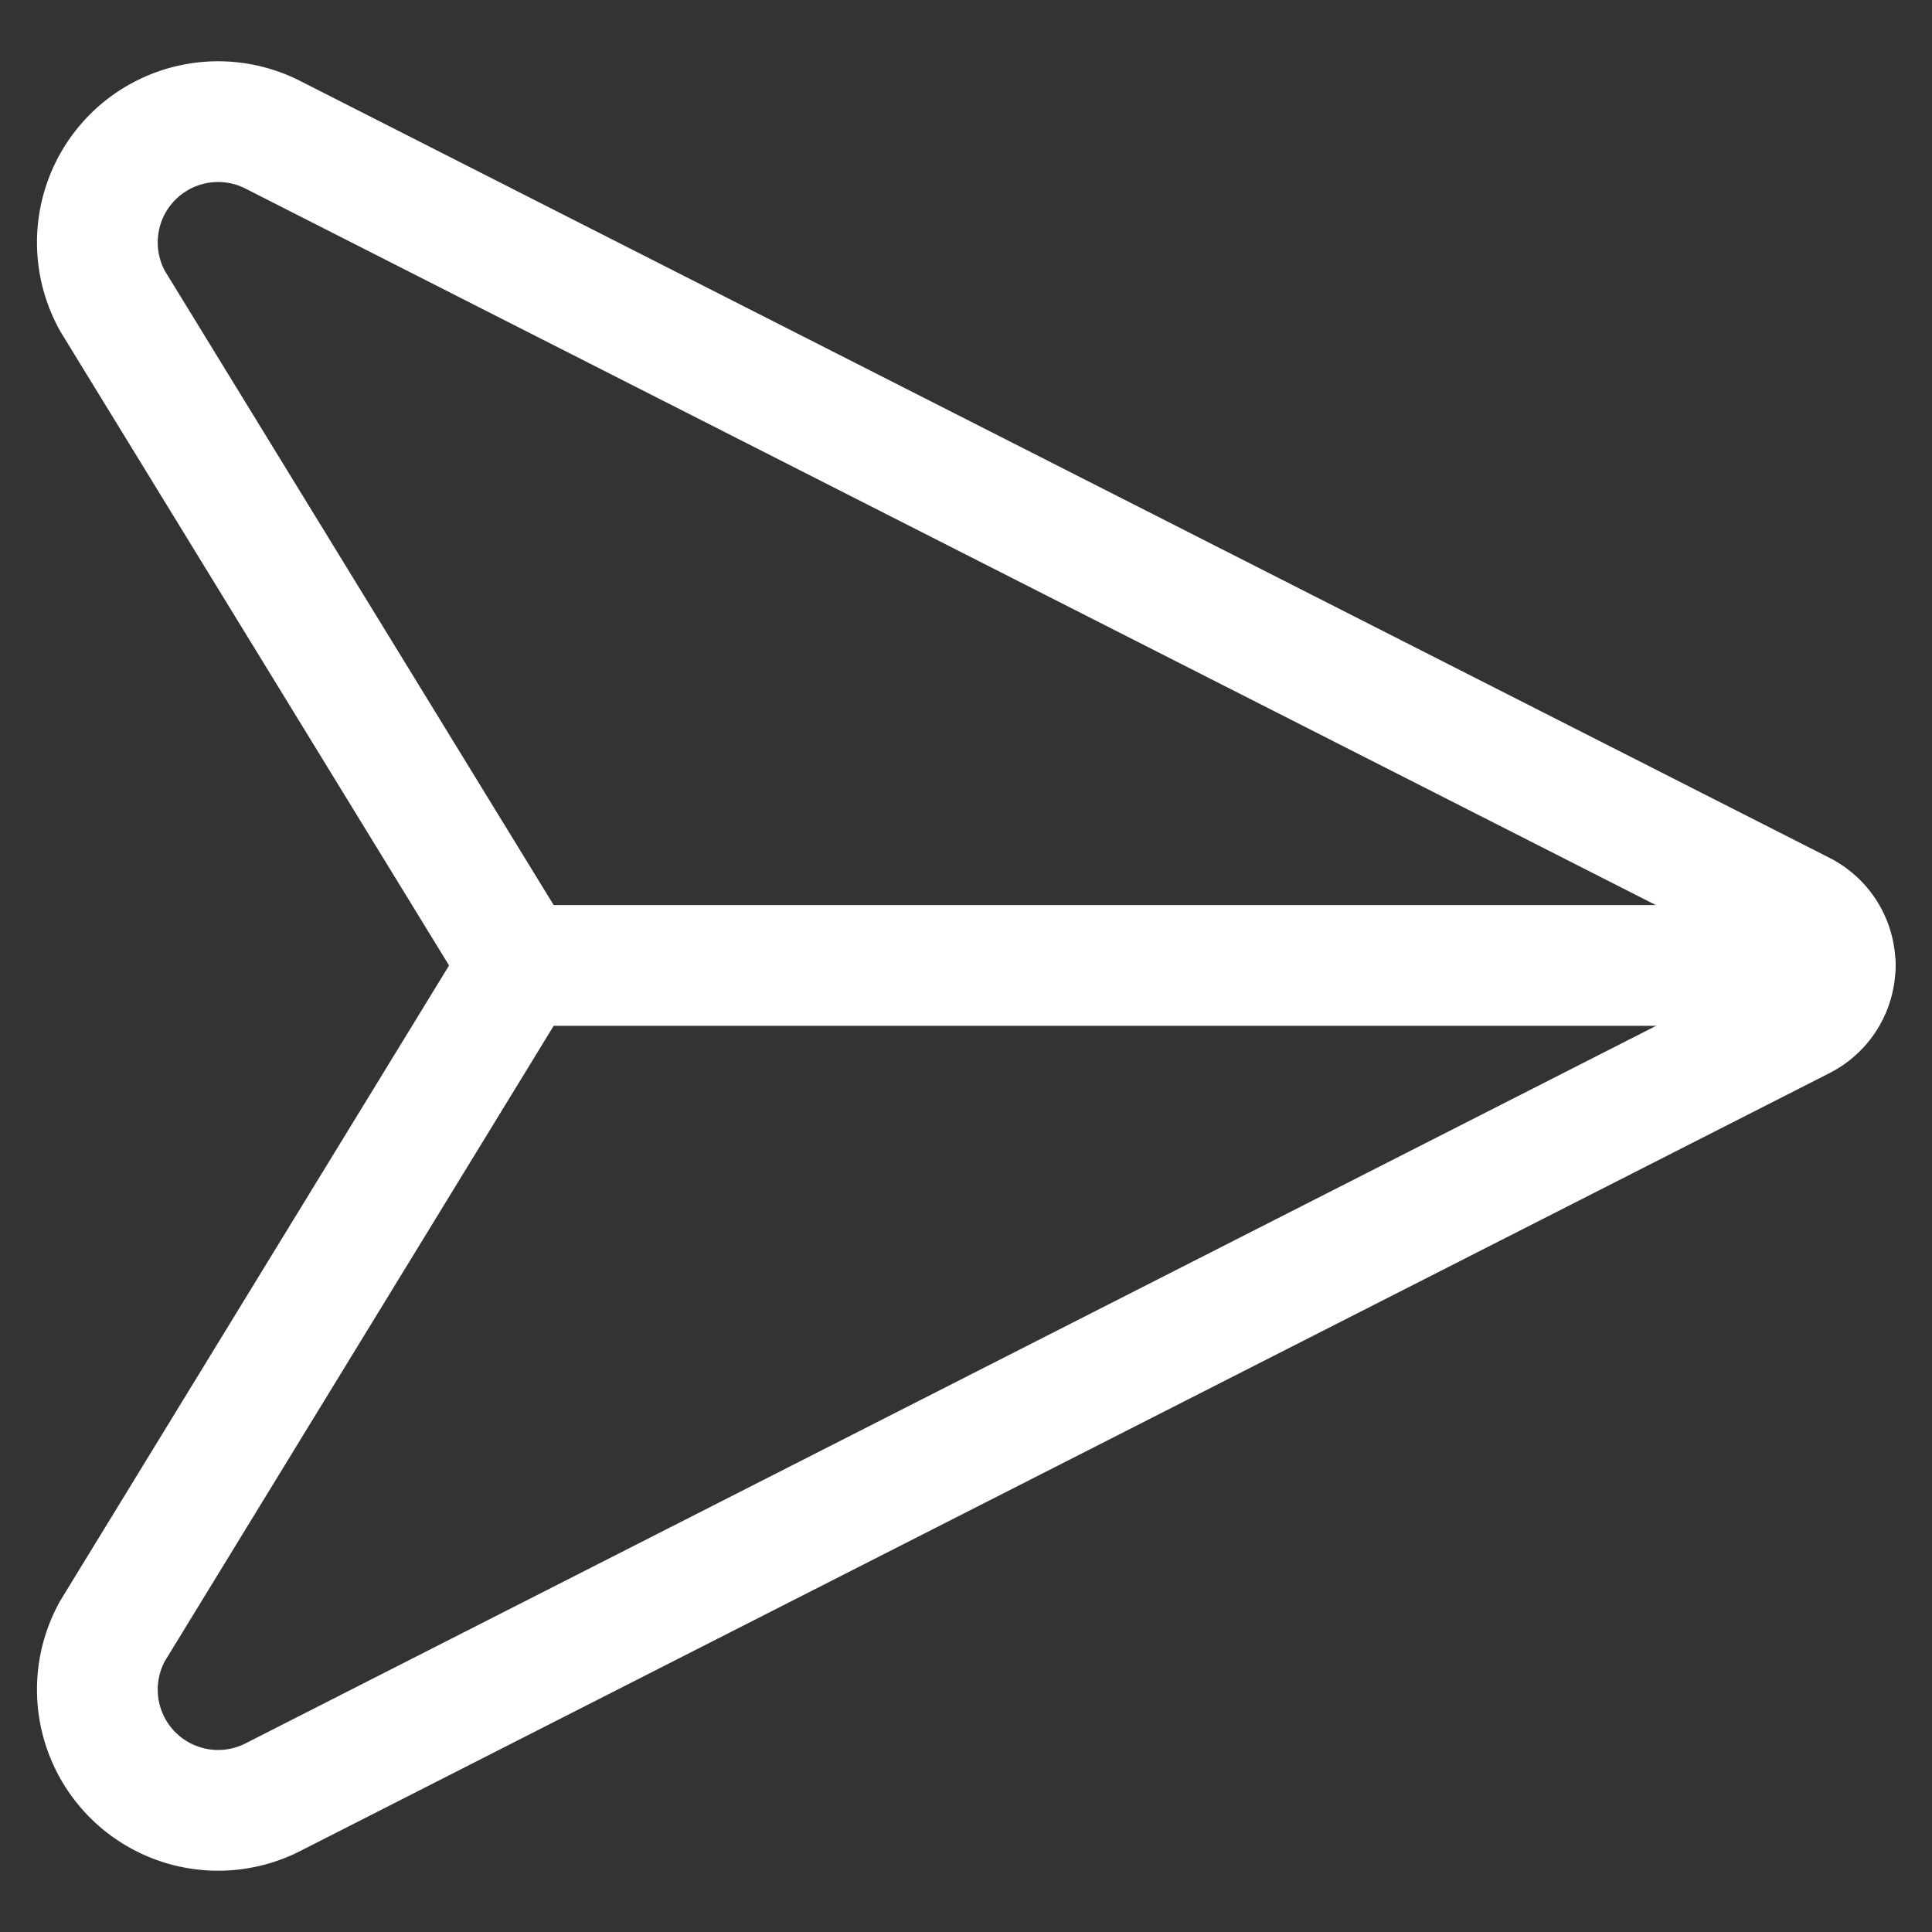 <svg viewBox="0 0 24 24" xmlns="http://www.w3.org/2000/svg" id="Send-Email-2--Streamline-Ultimate" height="24" width="24">
  <rect x="0" y="0" width="24" height="24" fill="#333333" stroke="none"/>
  <desc>
    Send Email 2 Streamline Icon: https://streamlinehq.com
  </desc>
  <path d="M1.4 3.743a1.5 1.5 0 0 1 1.973 -2.077l19.014 9.659a0.75 0.75 0 0 1 0 1.337L3.373 22.334A1.5 1.5 0 0 1 1.4 20.257l5.058 -8.264Z" fill="none" stroke="#ffffff" stroke-linecap="round" stroke-linejoin="round" stroke-width="1.5"></path>
  <path d="m22.797 11.993 -16.344 0" fill="none" stroke="#ffffff" stroke-linecap="round" stroke-linejoin="round" stroke-width="1.5"></path>
</svg>